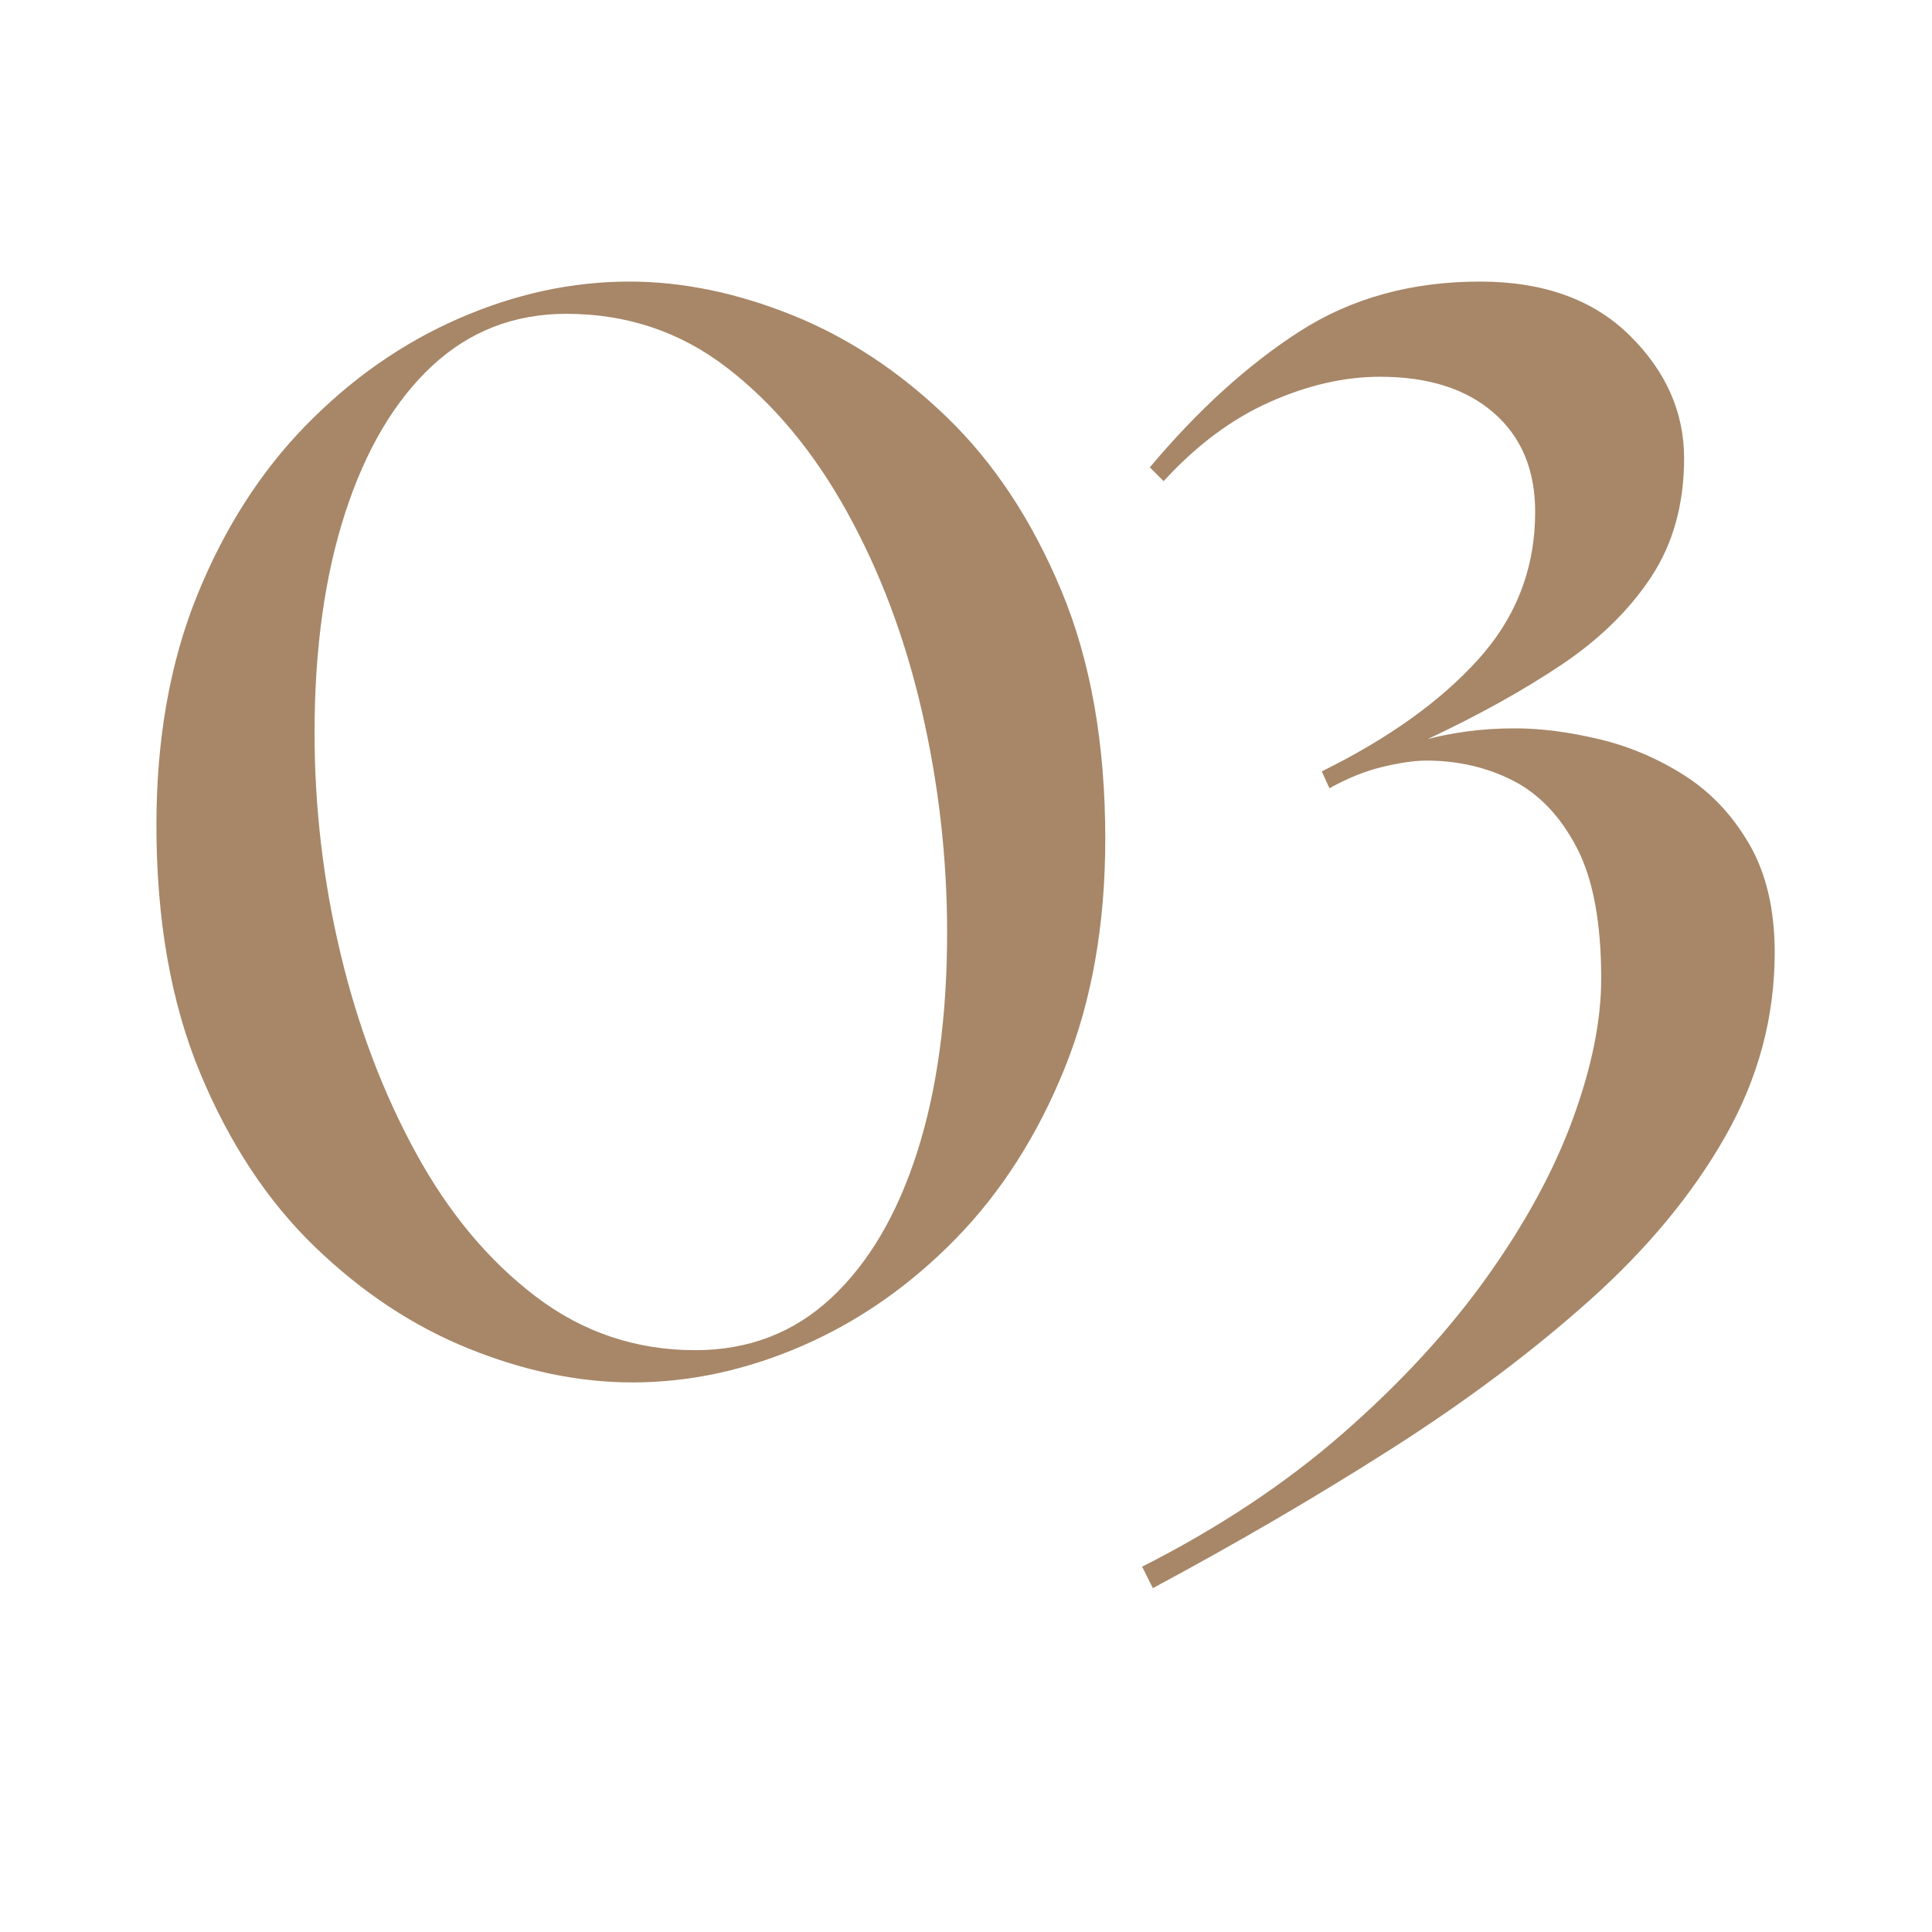 <svg version="1.0" preserveAspectRatio="xMidYMid meet" height="1080" viewBox="0 0 810 810" zoomAndPan="magnify" width="1080" xmlns:xlink="http://www.w3.org/1999/xlink" xmlns="http://www.w3.org/2000/svg"><defs><g></g><clipPath id="83dc9cebe7"><rect height="645" y="0" width="726" x="0"></rect></clipPath></defs><g transform="matrix(1, 0, 0, 1, 42, 59)"><g clip-path="url(#83dc9cebe7)"><g fill-opacity="1" fill="#a78768"><g transform="translate(1.05, 514.148)"><g><path d="M 222.078 6.438 C 199.766 6.438 176.91 1.719 153.516 -7.719 C 130.129 -17.164 108.566 -31.438 88.828 -50.531 C 69.086 -69.625 53.102 -93.867 40.875 -123.266 C 28.645 -152.66 22.531 -187.316 22.531 -227.234 C 22.531 -263.273 28.211 -295.348 39.578 -323.453 C 50.953 -351.566 66.188 -375.383 85.281 -394.906 C 104.383 -414.438 125.738 -429.348 149.344 -439.641 C 172.945 -449.941 196.766 -455.094 220.797 -455.094 C 243.109 -455.094 265.957 -450.375 289.344 -440.938 C 312.727 -431.5 334.289 -417.227 354.031 -398.125 C 373.77 -379.031 389.754 -354.785 401.984 -325.391 C 414.223 -295.992 420.344 -261.344 420.344 -221.438 C 420.344 -185.383 414.656 -153.301 403.281 -125.188 C 391.906 -97.082 376.672 -73.266 357.578 -53.734 C 338.484 -34.211 317.133 -19.301 293.531 -9 C 269.926 1.289 246.109 6.438 222.078 6.438 Z M 88.828 -265.844 C 88.828 -234.52 92.473 -203.625 99.766 -173.156 C 107.066 -142.688 117.582 -114.898 131.312 -89.797 C 145.039 -64.691 161.773 -44.629 181.516 -29.609 C 201.266 -14.586 223.582 -7.078 248.469 -7.078 C 270.781 -7.078 289.77 -14.375 305.438 -28.969 C 321.102 -43.562 333.117 -63.945 341.484 -90.125 C 349.848 -116.301 354.031 -146.984 354.031 -182.172 C 354.031 -213.492 350.488 -244.492 343.406 -275.172 C 336.332 -305.859 325.82 -333.754 311.875 -358.859 C 297.926 -383.961 281.188 -404.023 261.656 -419.047 C 242.133 -434.066 219.711 -441.578 194.391 -441.578 C 172.504 -441.578 153.727 -434.281 138.062 -419.688 C 122.406 -405.102 110.285 -384.613 101.703 -358.219 C 93.117 -331.832 88.828 -301.039 88.828 -265.844 Z M 88.828 -265.844"></path></g></g></g><g fill-opacity="1" fill="#a78768"><g transform="translate(424.611, 514.148)"><g><path d="M 12.234 83.688 C 44.422 67.375 72.531 48.703 96.562 27.672 C 120.594 6.648 140.648 -15.125 156.734 -37.656 C 172.828 -60.188 184.844 -82.285 192.781 -103.953 C 200.727 -125.629 204.703 -145.266 204.703 -162.859 C 204.703 -186.461 201.266 -204.805 194.391 -217.891 C 187.523 -230.984 178.617 -240.316 167.672 -245.891 C 156.734 -251.473 144.613 -254.266 131.312 -254.266 C 126.594 -254.266 120.582 -253.406 113.281 -251.688 C 105.988 -249.969 98.484 -246.961 90.766 -242.672 L 87.547 -249.75 C 115.441 -263.488 137.328 -279.156 153.203 -296.75 C 169.078 -314.344 177.016 -334.941 177.016 -358.547 C 177.016 -376.141 171.223 -389.977 159.641 -400.062 C 148.055 -410.145 132.176 -415.188 112 -415.188 C 96.977 -415.188 81.531 -411.645 65.656 -404.562 C 49.781 -397.488 34.977 -386.441 21.25 -371.422 L 15.453 -377.203 C 35.617 -401.234 56.535 -420.223 78.203 -434.172 C 99.879 -448.117 125.094 -455.094 153.844 -455.094 C 180.445 -455.094 201.363 -447.582 216.594 -432.562 C 231.832 -417.539 239.453 -400.379 239.453 -381.078 C 239.453 -361.766 234.836 -345.133 225.609 -331.188 C 216.391 -317.238 203.734 -304.898 187.641 -294.172 C 171.547 -283.441 152.984 -273.145 131.953 -263.281 C 136.68 -264.562 142.156 -265.629 148.375 -266.484 C 154.594 -267.348 161.352 -267.781 168.656 -267.781 C 179.383 -267.781 191.078 -266.273 203.734 -263.266 C 216.391 -260.266 228.297 -255.223 239.453 -248.141 C 250.609 -241.066 259.727 -231.41 266.812 -219.172 C 273.895 -206.941 277.438 -191.816 277.438 -173.797 C 277.438 -146.766 270.566 -121.125 256.828 -96.875 C 243.098 -72.633 224.109 -49.676 199.859 -28 C 175.617 -6.332 147.832 14.477 116.5 34.438 C 85.176 54.395 51.922 73.812 16.734 92.688 Z M 12.234 83.688"></path></g></g></g></g></g></svg>